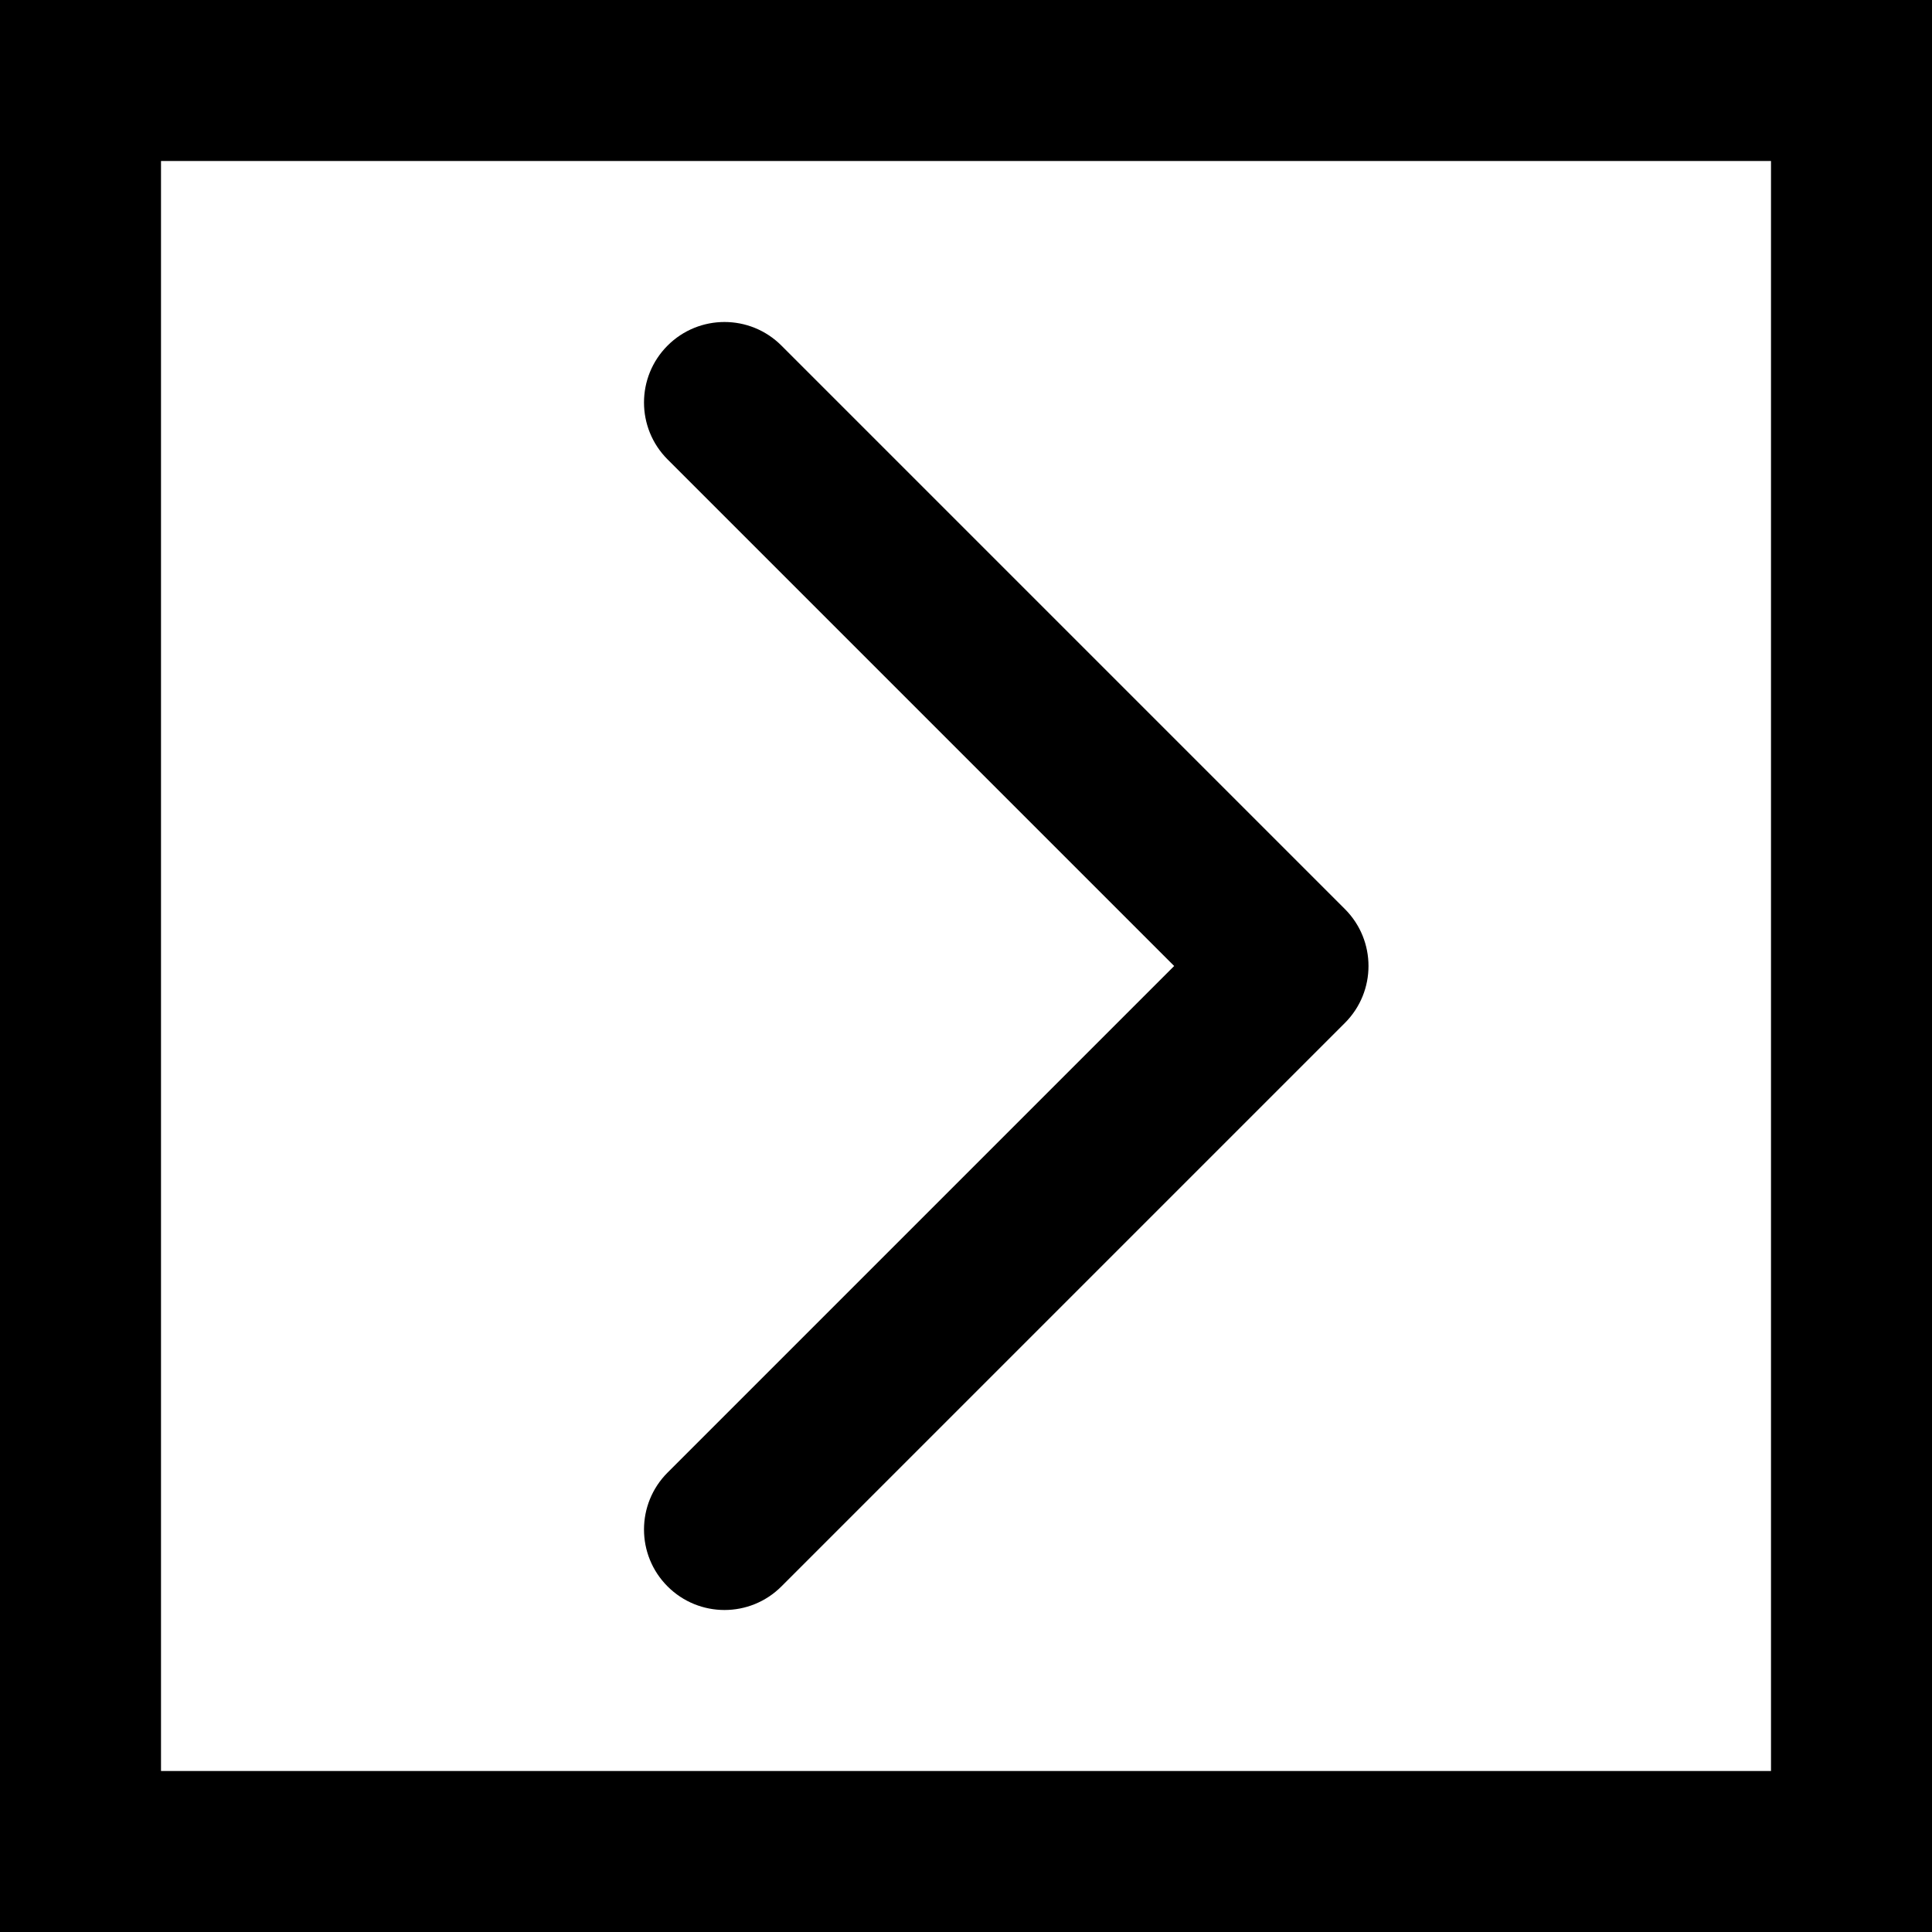 <?xml version="1.0" encoding="iso-8859-1"?>
<!-- Uploaded to: SVG Repo, www.svgrepo.com, Generator: SVG Repo Mixer Tools -->
<svg fill="#000000" height="800px" width="800px" version="1.1" id="Layer_1" xmlns="http://www.w3.org/2000/svg" xmlns:xlink="http://www.w3.org/1999/xlink" 
	 viewBox="0 0 512 512" xml:space="preserve">
<g>
	<g>
		<g>
			<path d="M0,0v512h512V0H0z M469.333,469.333H42.667V42.667h426.667V469.333z"/>
			<path d="M176.915,420.418c8.331,8.331,21.839,8.331,30.17,0l149.333-149.333c8.331-8.331,8.331-21.839,0-30.17L207.085,91.582
				c-8.331-8.331-21.839-8.331-30.17,0s-8.331,21.839,0,30.17L311.163,256L176.915,390.248
				C168.584,398.58,168.584,412.087,176.915,420.418z"/>
		</g>
	</g>
</g>
</svg>